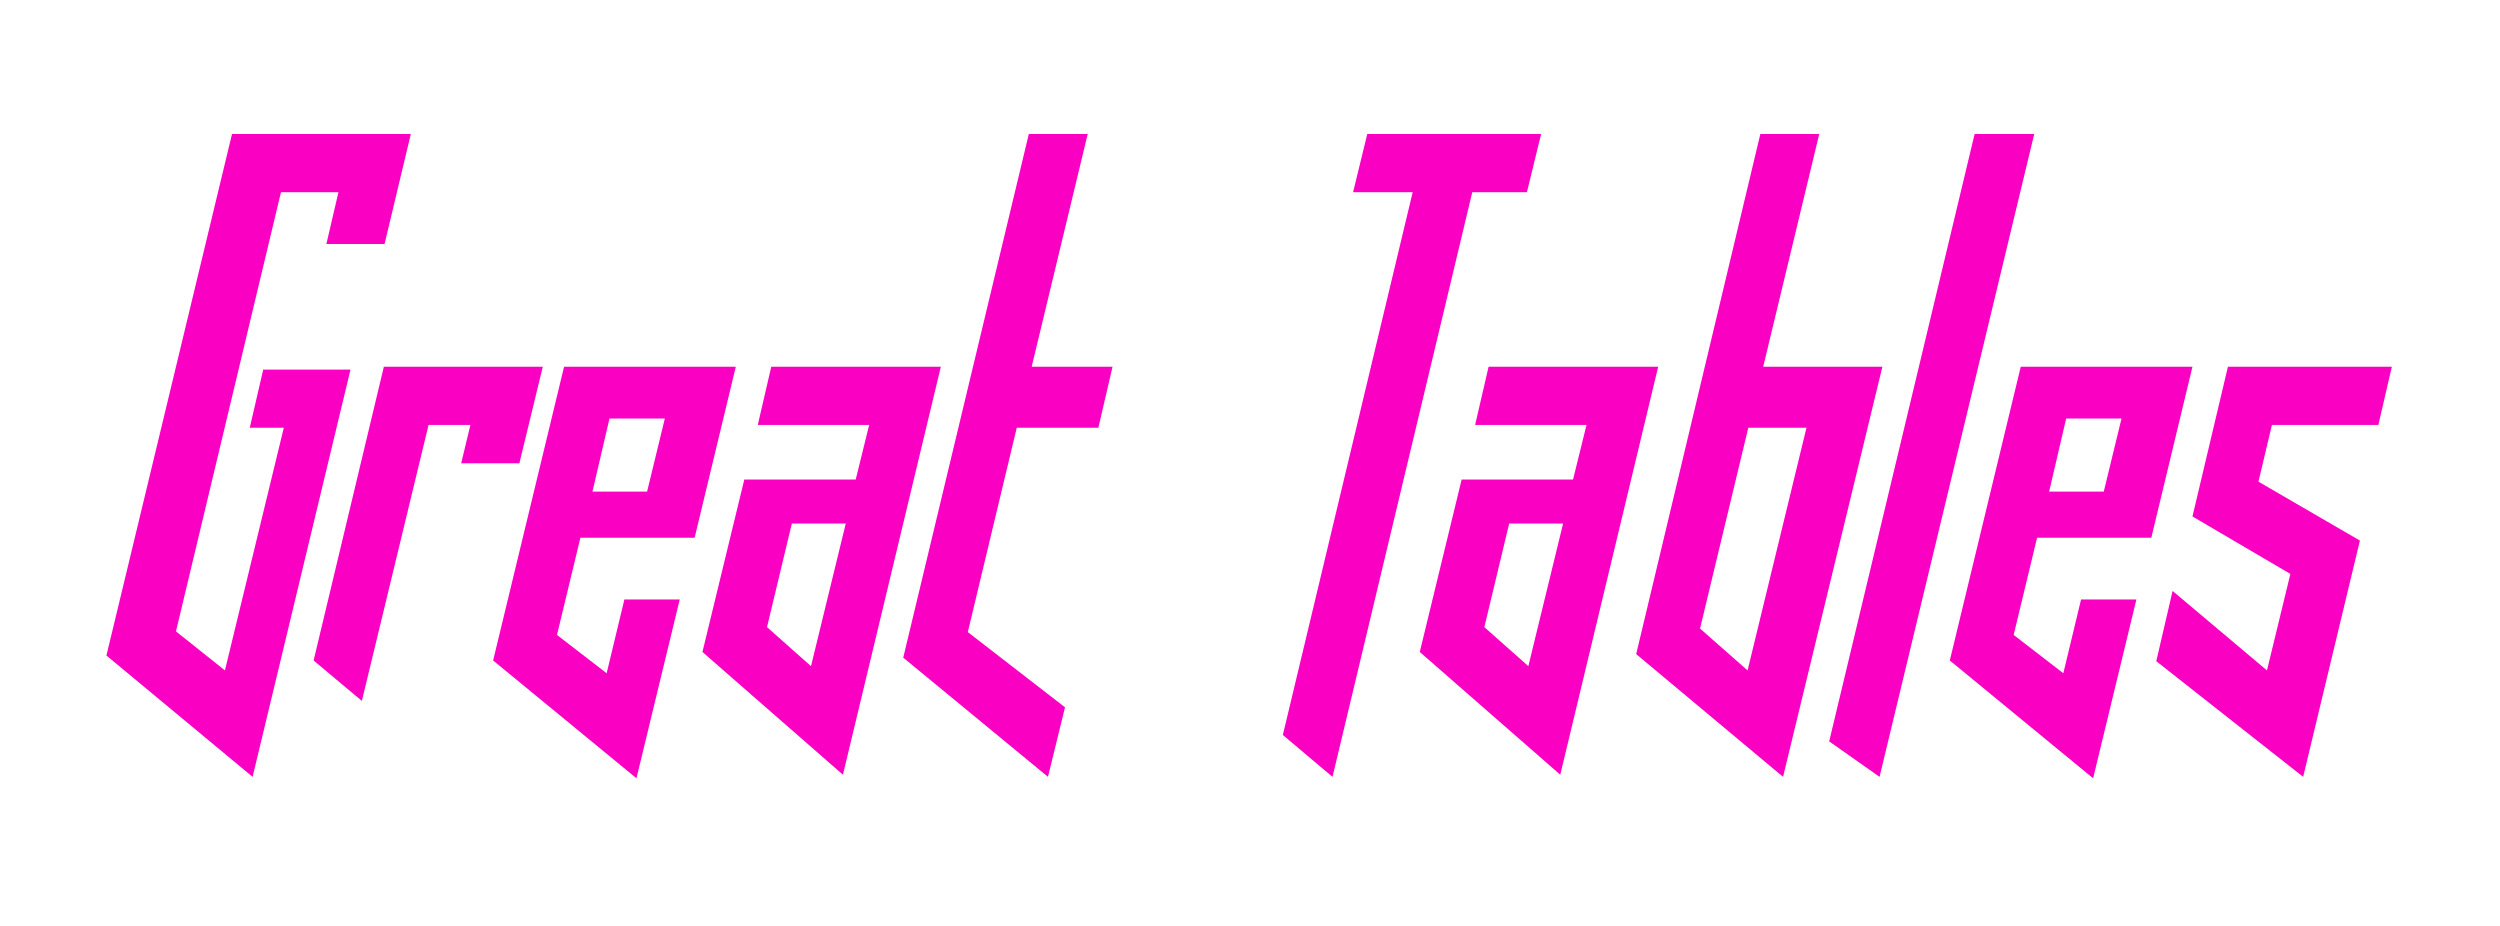 <?xml version="1.0" encoding="UTF-8"?>
<svg width="451px" height="167px" viewBox="0 0 451 167" version="1.1" xmlns="http://www.w3.org/2000/svg" xmlns:xlink="http://www.w3.org/1999/xlink" style="background: #FFFFFF;">
    <title>GT_logo</title>
        <g id="Great-Tables" transform="translate(19.2, 24.176)" fill="#F900C3" fill-rule="nonzero">
            <polygon id="G" points="44.032 42.496 28.288 42.496 25.856 52.992 32 52.992 21.376 96.768 12.544 89.728 31.488 10.496 41.856 10.496 39.68 19.84 50.176 19.84 54.912 0 22.656 0 0 94.08 26.368 115.968"></polygon>
            <polygon id="r" points="46.08 102.272 58.112 52.48 65.664 52.48 64 59.392 74.496 59.392 78.72 41.984 50.048 41.984 37.376 94.976"></polygon>
            <path d="M87.68,64.512 L90.752,51.328 L100.736,51.328 L97.536,64.512 L87.68,64.512 Z M85.504,72.832 L106.112,72.832 L113.536,41.984 L82.56,41.984 L69.76,94.976 L95.616,116.224 L103.424,83.968 L93.44,83.968 L90.24,97.28 L81.28,90.368 L85.504,72.832 Z" id="e"></path>
            <path d="M150.528,41.984 L119.936,41.984 L117.504,52.48 L137.6,52.48 L135.168,62.336 L115.072,62.336 L107.52,93.44 L132.864,115.584 L150.528,41.984 Z M119.168,88.96 L123.648,70.272 L133.376,70.272 L127.104,96 L119.168,88.96 Z" id="a"></path>
            <polygon id="t" points="172.928 103.424 155.392 89.856 164.224 52.992 178.944 52.992 181.504 41.984 166.912 41.984 177.024 0 166.4 0 143.744 94.464 169.856 115.968"></polygon>
            <polygon id="T" points="258.816 0 227.456 0 224.896 10.496 235.648 10.496 212.224 108.416 221.184 115.968 246.4 10.496 256.256 10.496"></polygon>
            <path d="M279.936,41.984 L249.344,41.984 L246.912,52.48 L267.008,52.48 L264.576,62.336 L244.48,62.336 L236.928,93.44 L262.272,115.584 L279.936,41.984 Z M248.576,88.96 L253.056,70.272 L262.784,70.272 L256.512,96 L248.576,88.96 Z" id="a"></path>
            <path d="M320.384,41.984 L298.88,41.984 L308.992,0 L298.368,0 L275.968,93.824 L302.464,115.968 L320.384,41.984 Z M287.488,89.216 L296.192,52.992 L306.688,52.992 L296.064,96.768 L287.488,89.216 Z" id="b"></path>
            <polygon id="l" points="347.776 0 337.024 0 310.784 109.568 319.872 115.968"></polygon>
            <path d="M350.464,64.512 L353.536,51.328 L363.52,51.328 L360.32,64.512 L350.464,64.512 Z M348.288,72.832 L368.896,72.832 L376.32,41.984 L345.344,41.984 L332.544,94.976 L358.4,116.224 L366.208,83.968 L356.224,83.968 L353.024,97.28 L344.064,90.368 L348.288,72.832 Z" id="e"></path>
            <polygon id="s" points="406.528 73.344 388.224 62.72 390.656 52.48 409.856 52.48 412.288 41.984 382.72 41.984 376.32 68.992 393.984 79.36 389.76 96.768 372.736 82.432 369.792 95.104 396.288 115.968"></polygon>
        </g>
</svg>
